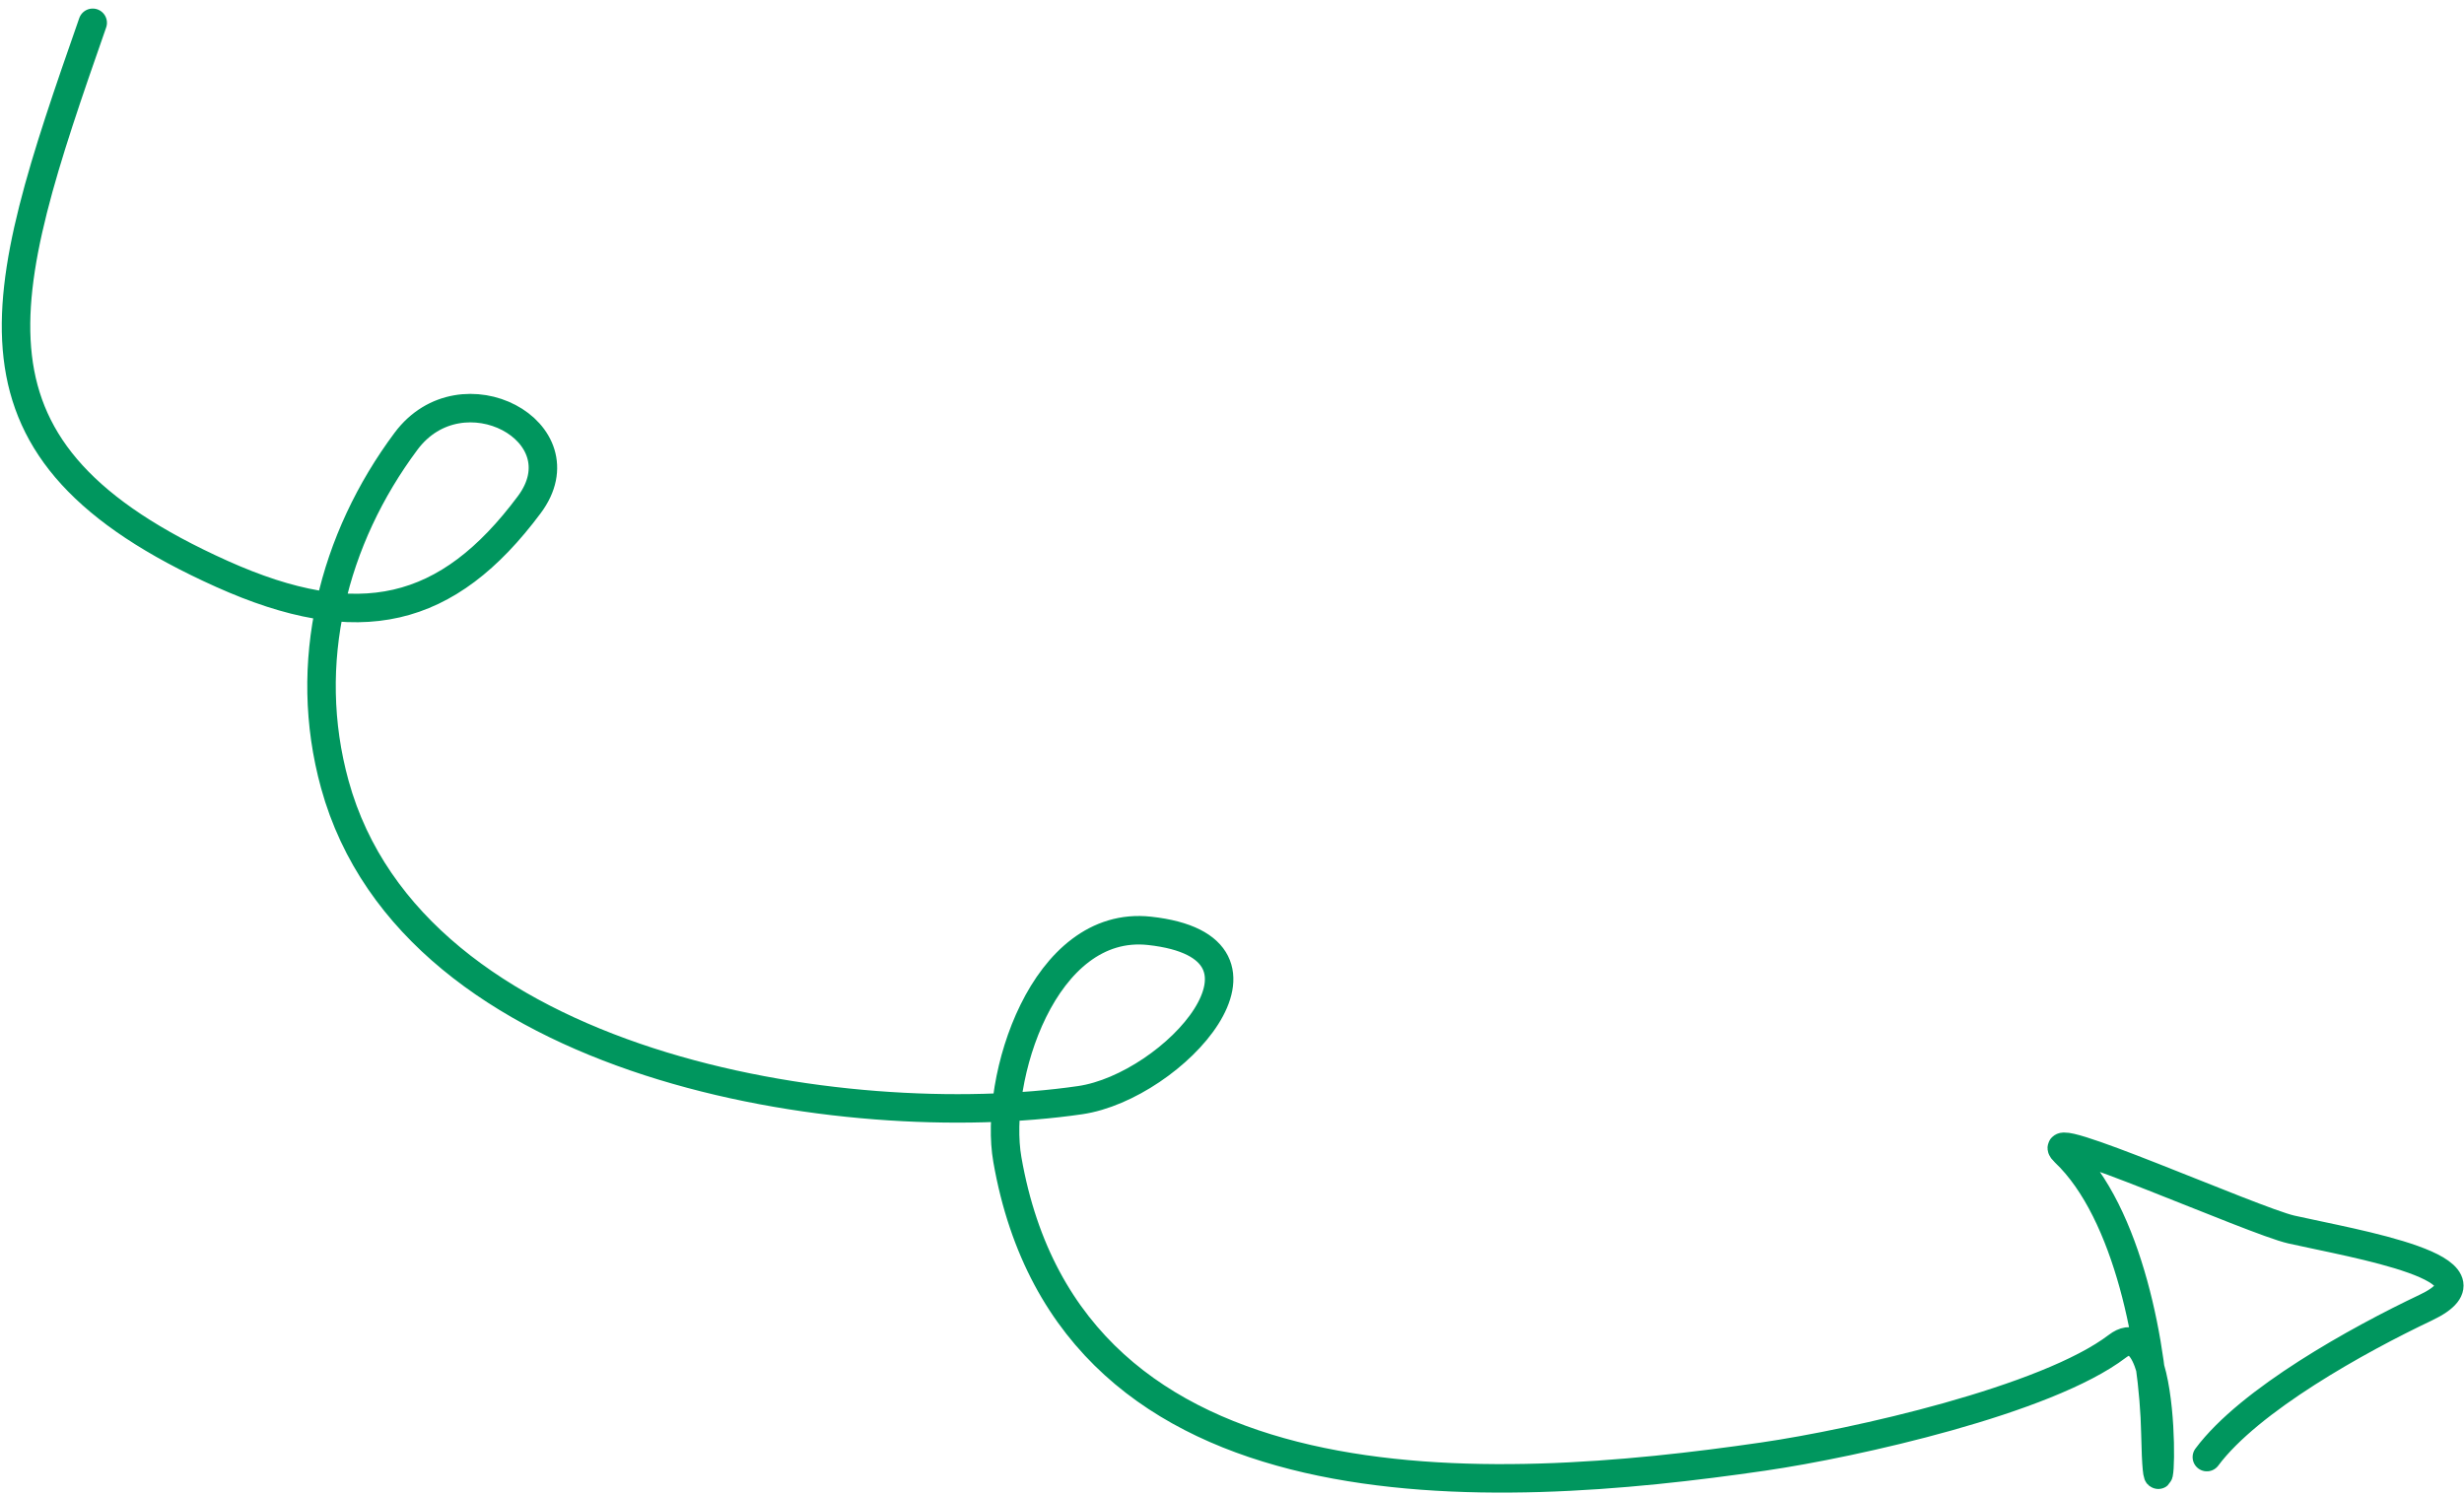 <?xml version="1.0" encoding="UTF-8"?> <svg xmlns="http://www.w3.org/2000/svg" width="173" height="105" viewBox="0 0 173 105" fill="none"> <path d="M6.509 1.601C-0.343 21.204 -3.697 31.641 15.575 40.296C25.23 44.632 31.424 43.131 37.162 35.437C40.976 30.322 32.423 25.732 28.509 30.981C23.402 37.829 21.155 46.546 23.509 55.083C29.005 75.021 59.346 79.653 75.836 77.251C82.388 76.297 91.272 66.519 80.71 65.362C73.251 64.546 69.744 75.804 70.728 81.425C75.182 106.888 104.805 105.045 123.816 102.276C130.204 101.345 143.687 98.326 148.666 94.528C152.702 91.449 151.535 110.672 151.332 100.618C151.214 94.8 149.461 85.156 144.967 80.902C142.799 78.851 158.218 85.733 160.875 86.334C165.333 87.343 176.068 89.088 170.312 91.82C165.546 94.082 157.944 98.293 154.945 102.315" stroke="#00965E" stroke-width="2" stroke-linecap="round"></path> </svg> 